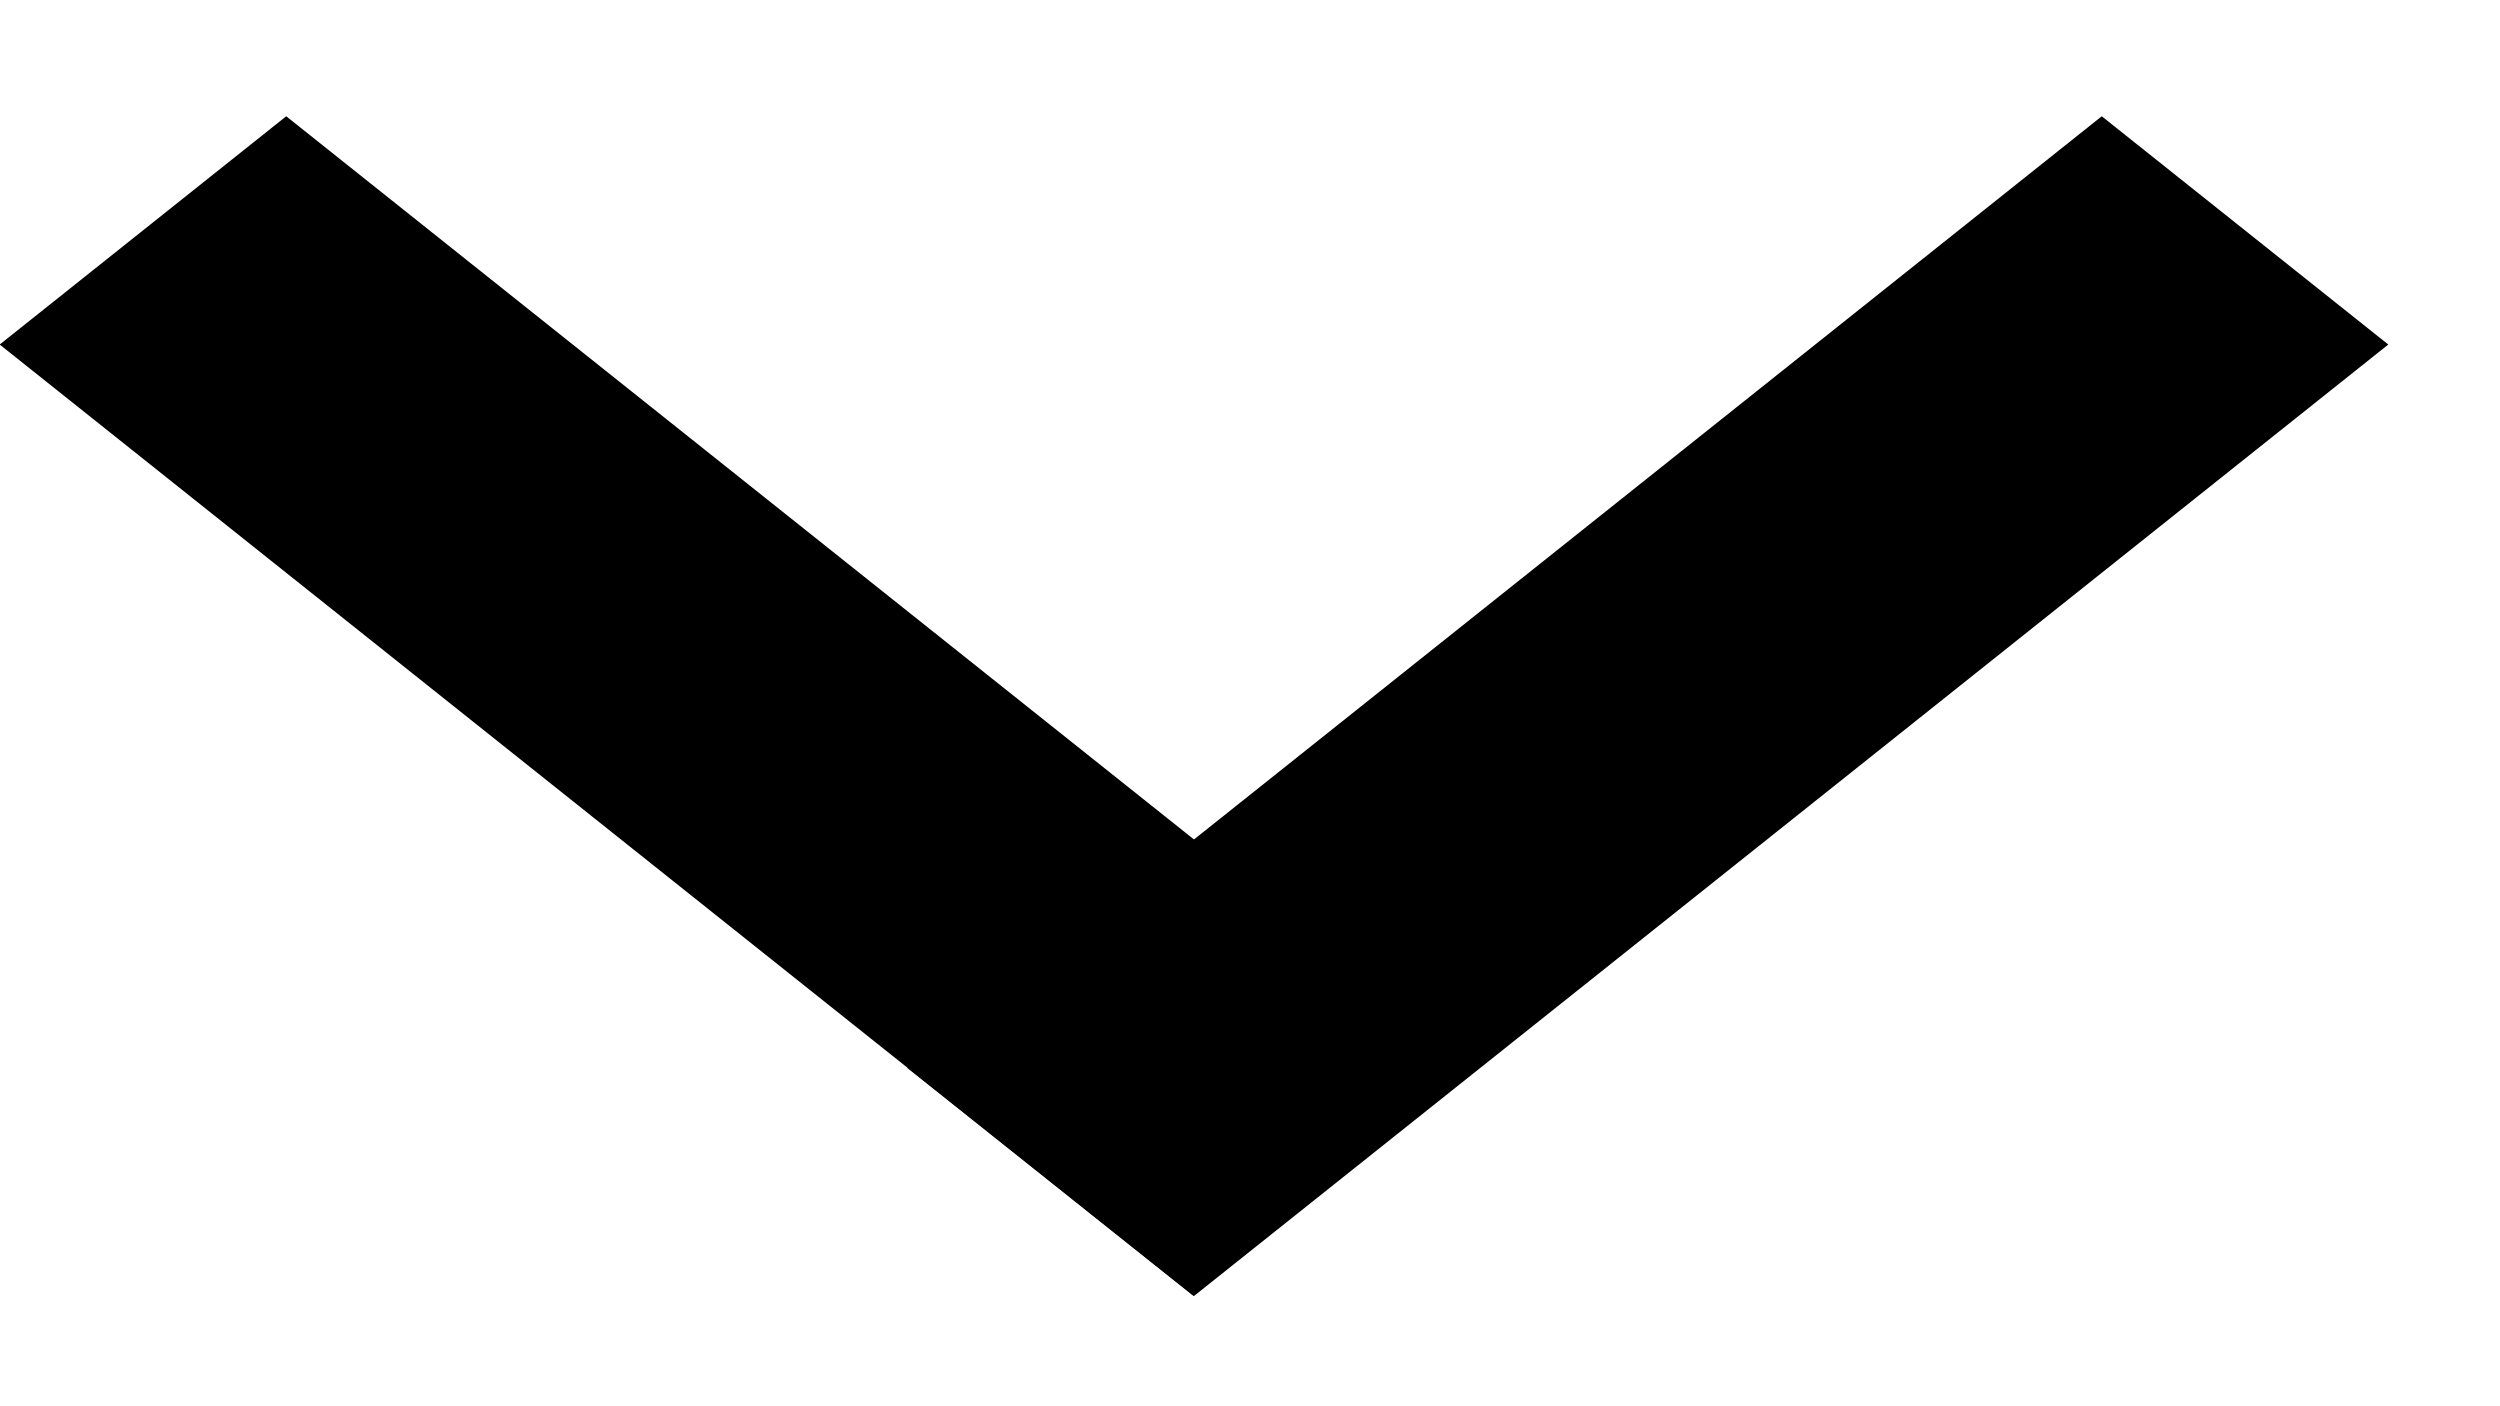 <svg width="16" height="9" viewBox="0 0 16 9" fill="none" xmlns="http://www.w3.org/2000/svg">
<rect width="9.776" height="2.345" transform="matrix(-0.782 0.623 -0.782 -0.623 15.285 2.205)" fill="black"/>
<rect width="9.758" height="2.345" transform="matrix(0.782 0.623 0.782 -0.623 -0.002 2.205)" fill="black"/>
</svg>
